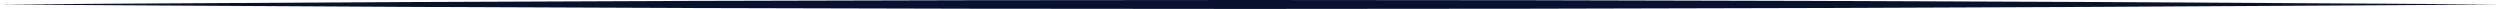 <?xml version="1.0" encoding="UTF-8"?> <svg xmlns="http://www.w3.org/2000/svg" width="280" height="1" viewBox="0 0 280 1" fill="none"><path d="M280 0.5C275.333 0.467 270.667 0.435 266 0.405C224 0.135 182 -2.33728e-06 140 -3.33897e-06C98 -4.34066e-06 56 0.135 14 0.405C9.333 0.435 4.667 0.467 -1.19249e-08 0.5C4.667 0.533 9.333 0.565 14 0.595C56 0.865 98 1 140 1C182 1 224 0.865 266 0.595C270.667 0.565 275.333 0.533 280 0.5Z" fill="#081130"></path></svg> 